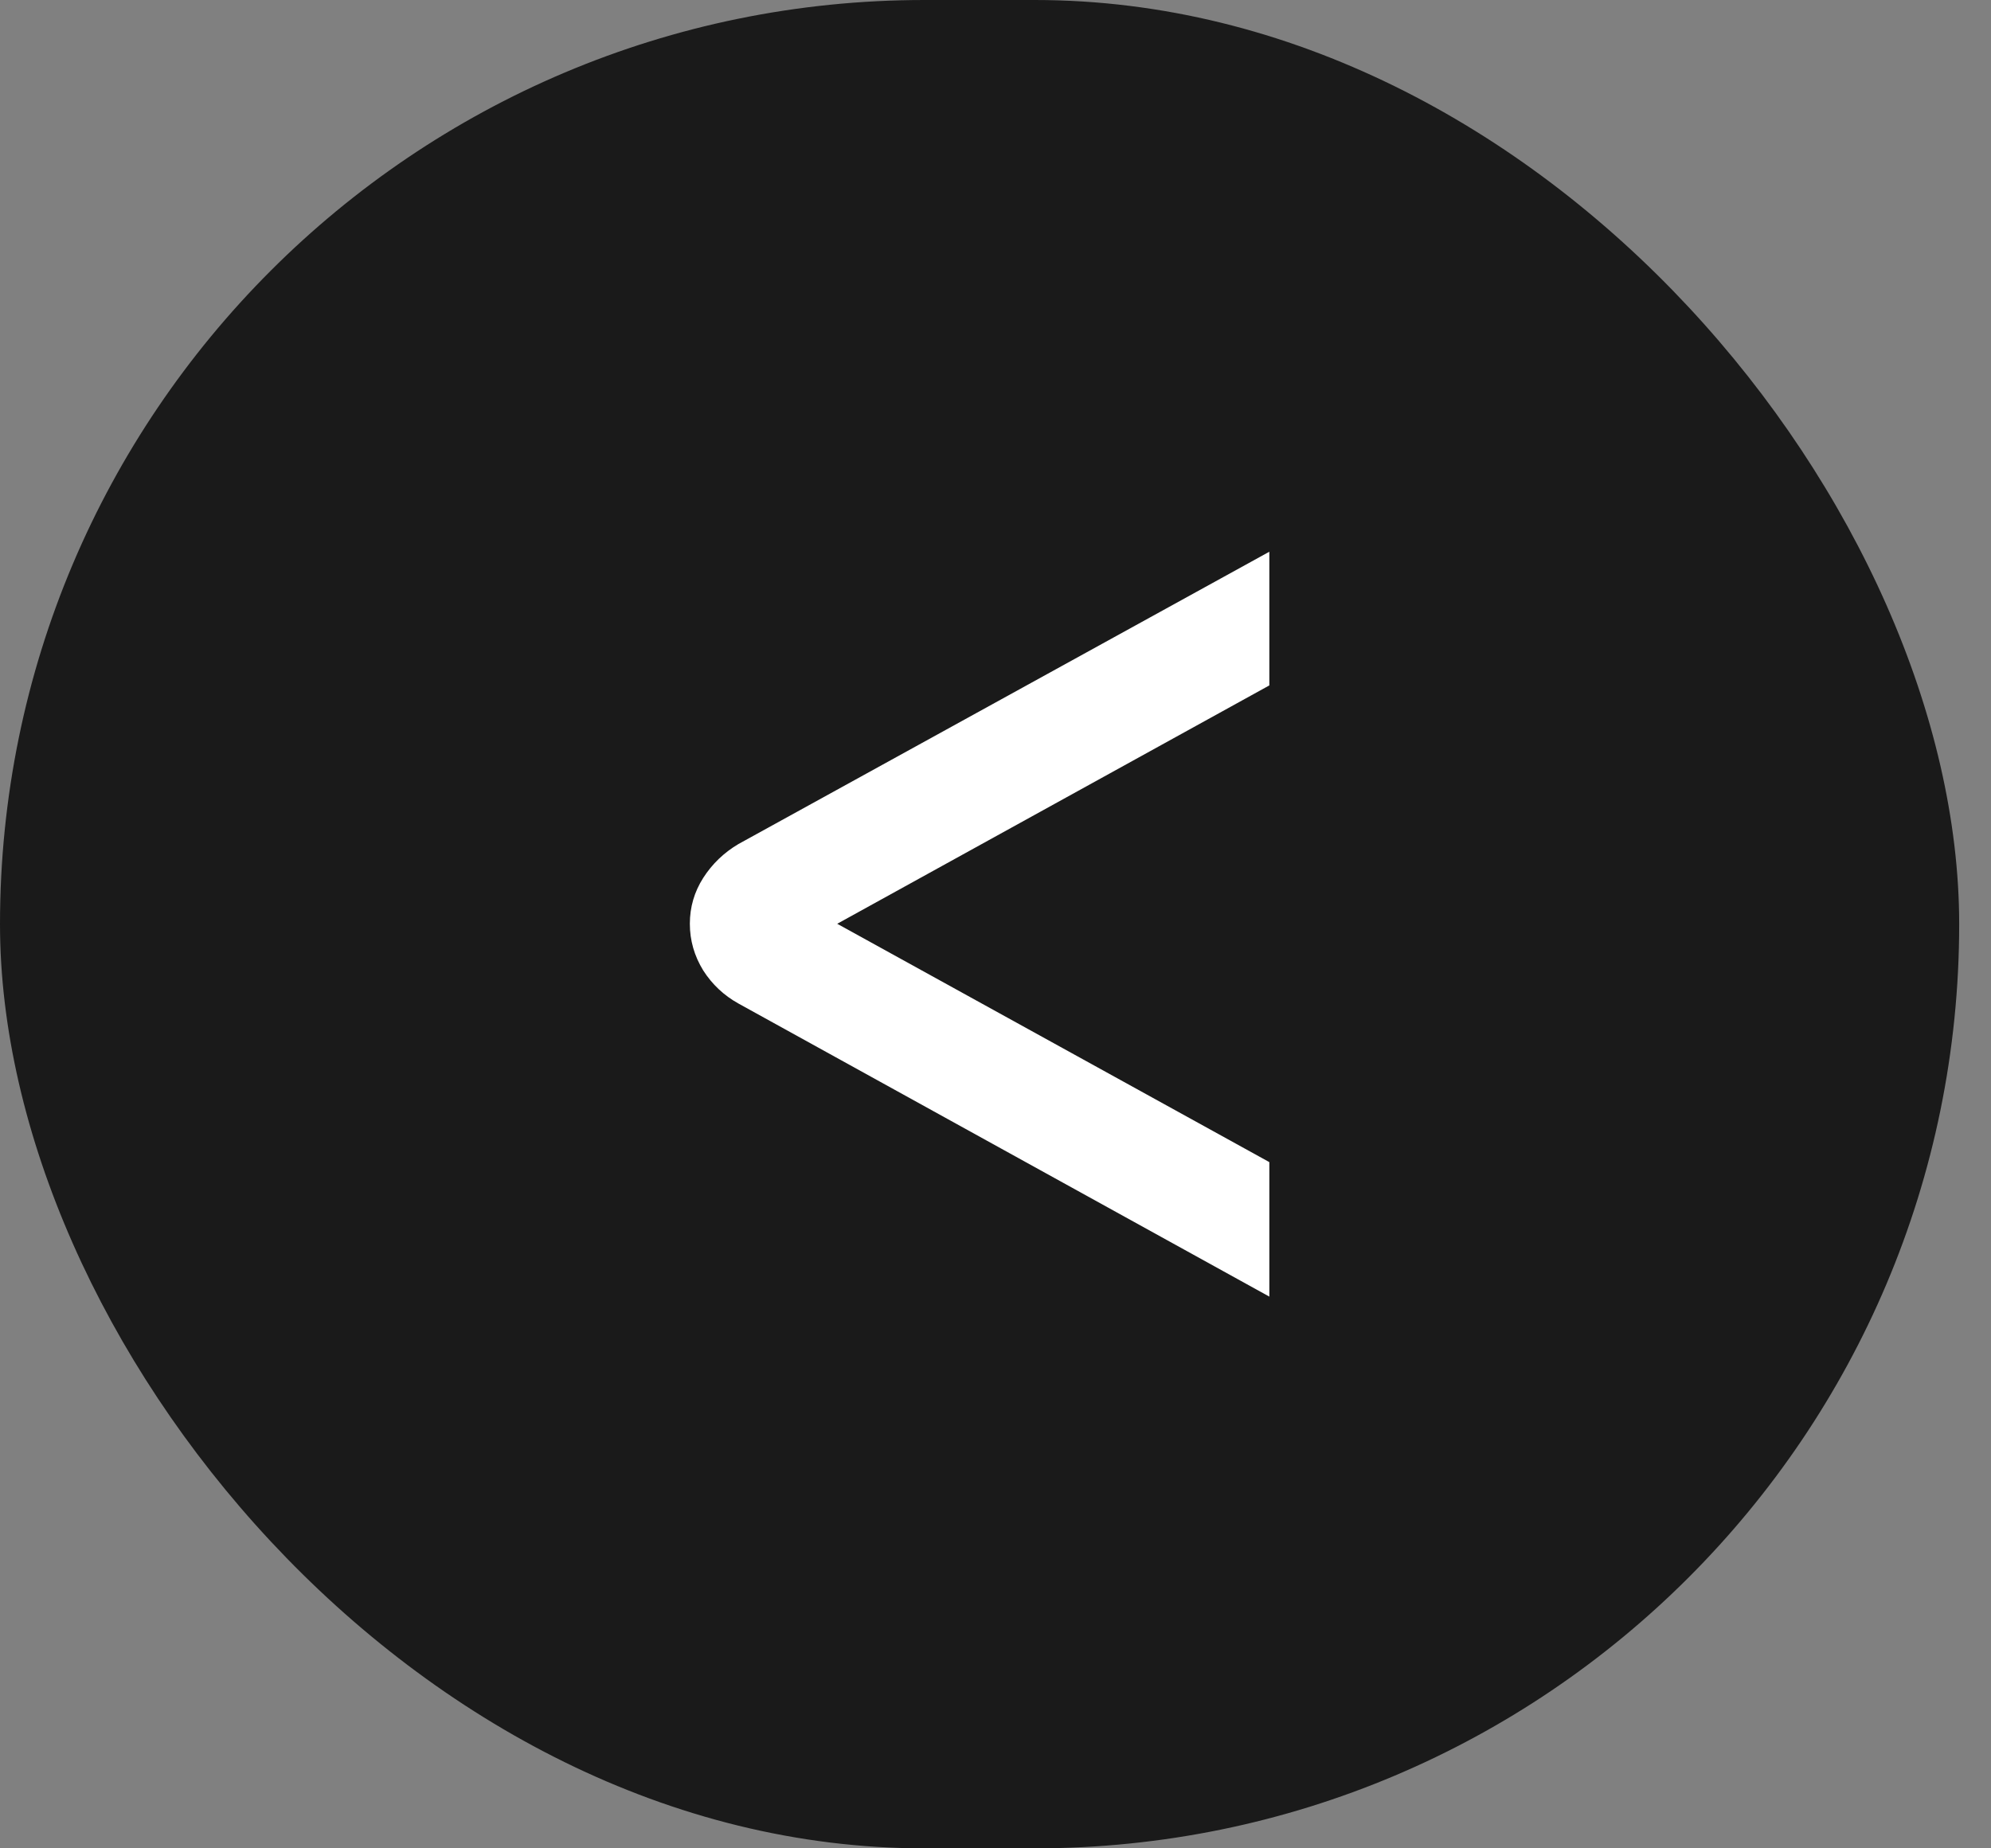 <svg width="56" height="52" viewBox="0 0 56 52" fill="none" xmlns="http://www.w3.org/2000/svg">
<rect x="0" y="0" width="56" height="52" fill="#808080" stroke="none"/>
<rect width="55.105" height="52" rx="26" fill="#1A1A1A"/>
<path d="M35.702 19.283L35.702 15.522L20.769 23.746C20.361 23.988 20.031 24.305 19.78 24.697C19.529 25.09 19.403 25.52 19.403 25.989C19.403 26.457 19.529 26.895 19.78 27.303C20.031 27.695 20.361 28.005 20.769 28.232L35.702 36.478L35.702 32.694L23.548 25.989L35.702 19.283Z" fill="white"/>
</svg>
